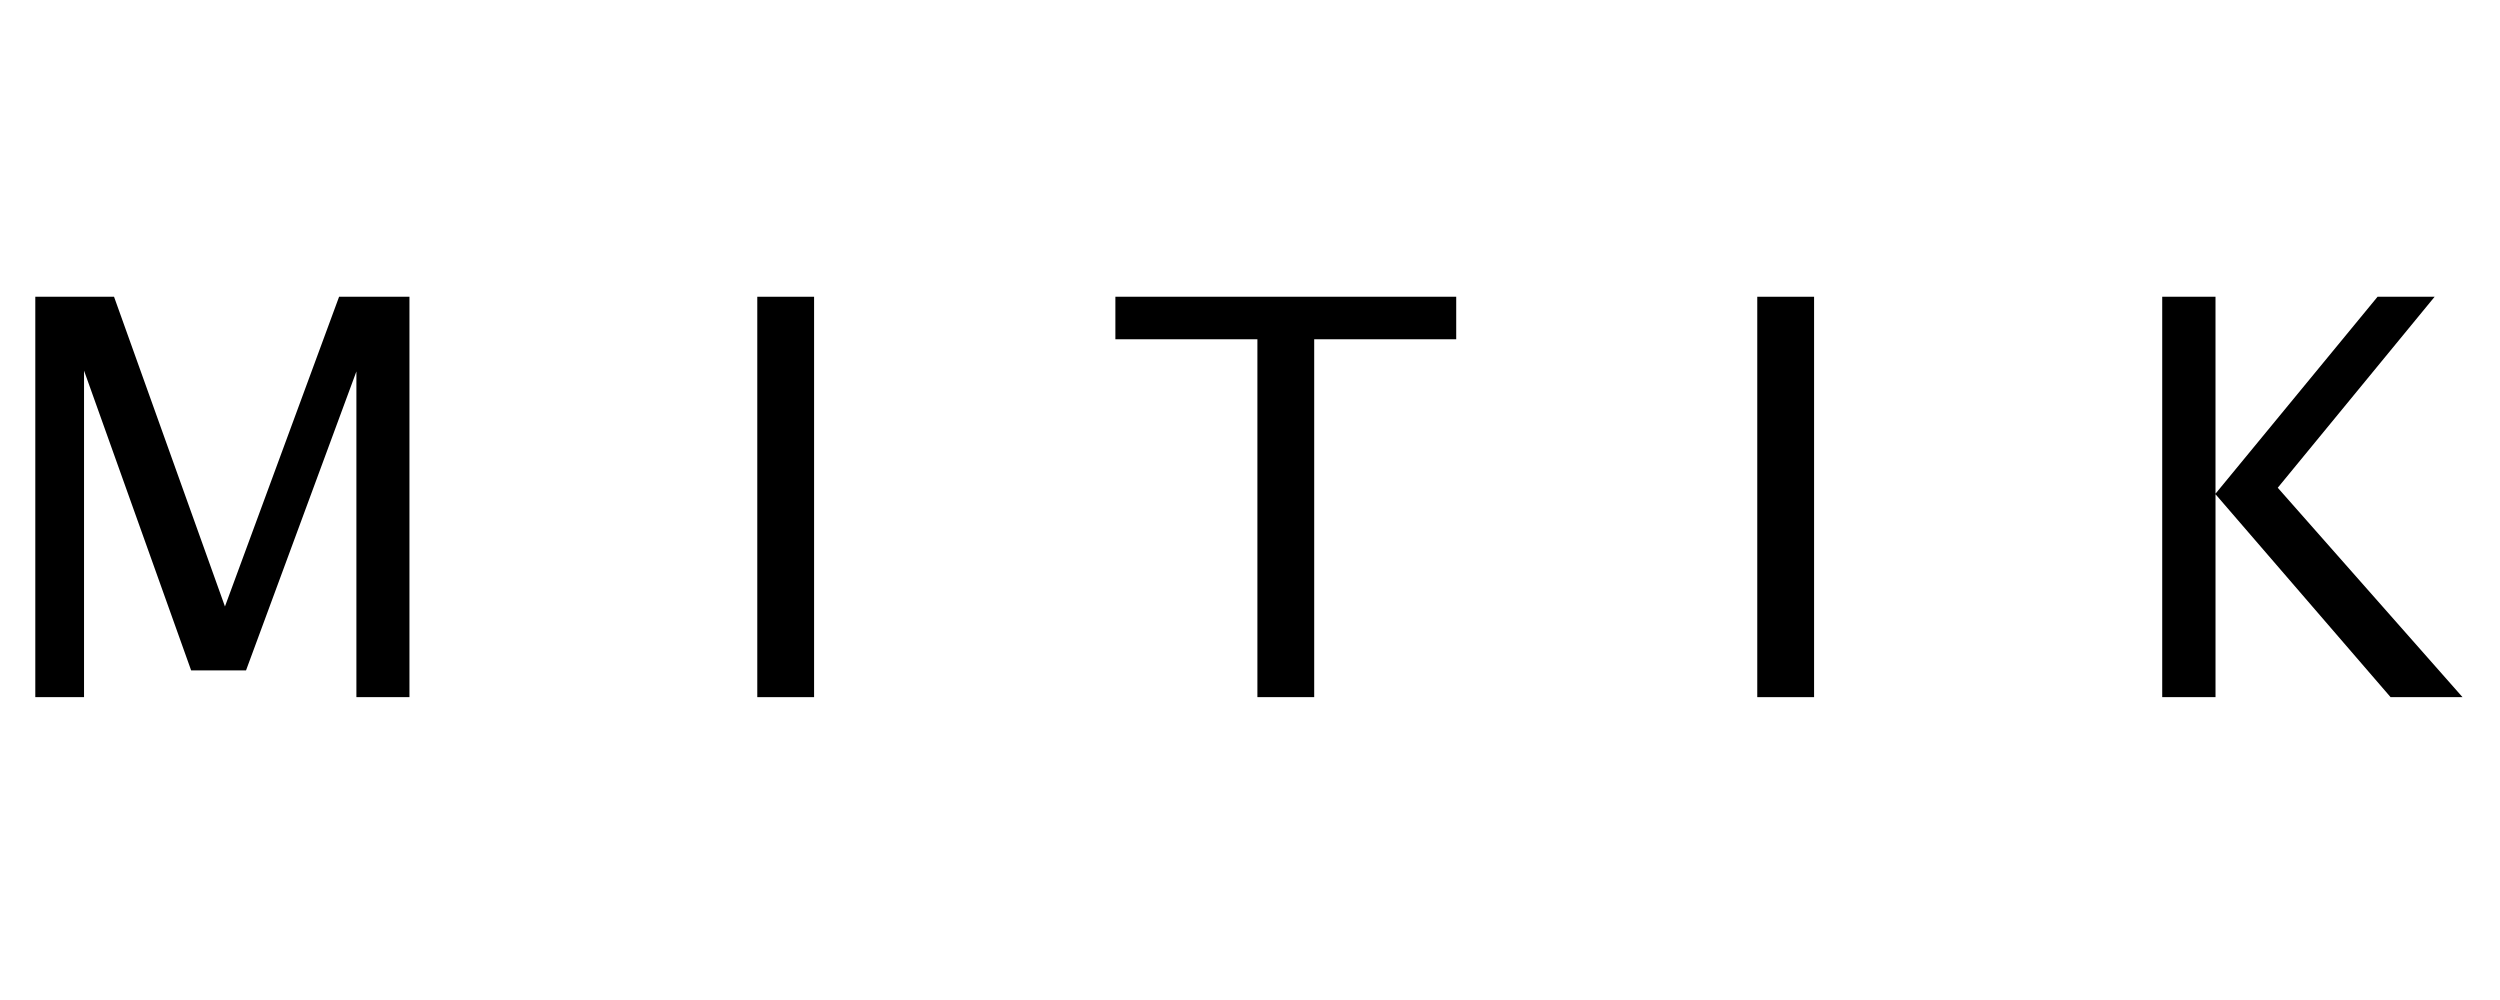 <?xml version="1.0" encoding="utf-8"?>
<!-- Generator: Adobe Illustrator 16.0.3, SVG Export Plug-In . SVG Version: 6.00 Build 0)  -->
<!DOCTYPE svg PUBLIC "-//W3C//DTD SVG 1.1//EN" "http://www.w3.org/Graphics/SVG/1.1/DTD/svg11.dtd">
<svg version="1.1" id="Layer_1" xmlns="http://www.w3.org/2000/svg" xmlns:xlink="http://www.w3.org/1999/xlink" x="0px" y="0px"
	 width="150px" height="60px" viewBox="0 0 150 60" enable-background="new 0 0 150 60" xml:space="preserve">
<title>Novo Projeto</title>
<g>
	<g id="logo">
		<g>
			<path d="M2.118,41.829V17.805h4.724l6.655,18.584l6.848-18.584h4.222v24.024h-3.183V22.286l-6.622,17.937h-3.294L5.042,22.237
				v19.592H2.121H2.118z"/>
			<path d="M45.437,41.829V17.805h3.408v24.024H45.437z"/>
			<path d="M75.444,41.829V20.354h-8.521v-2.549h20.45v2.549h-8.521v21.475H75.444L75.444,41.829z"/>
			<path d="M105.436,41.829V17.805h3.409v24.024H105.436z"/>
			<path d="M129.733,41.829V17.805h3.197v11.817l9.724-11.817h3.424l-9.413,11.46l11.085,12.563h-4.316l-10.503-12.174v12.174
				H129.733z"/>
		</g>
	</g>
</g>
</svg>
